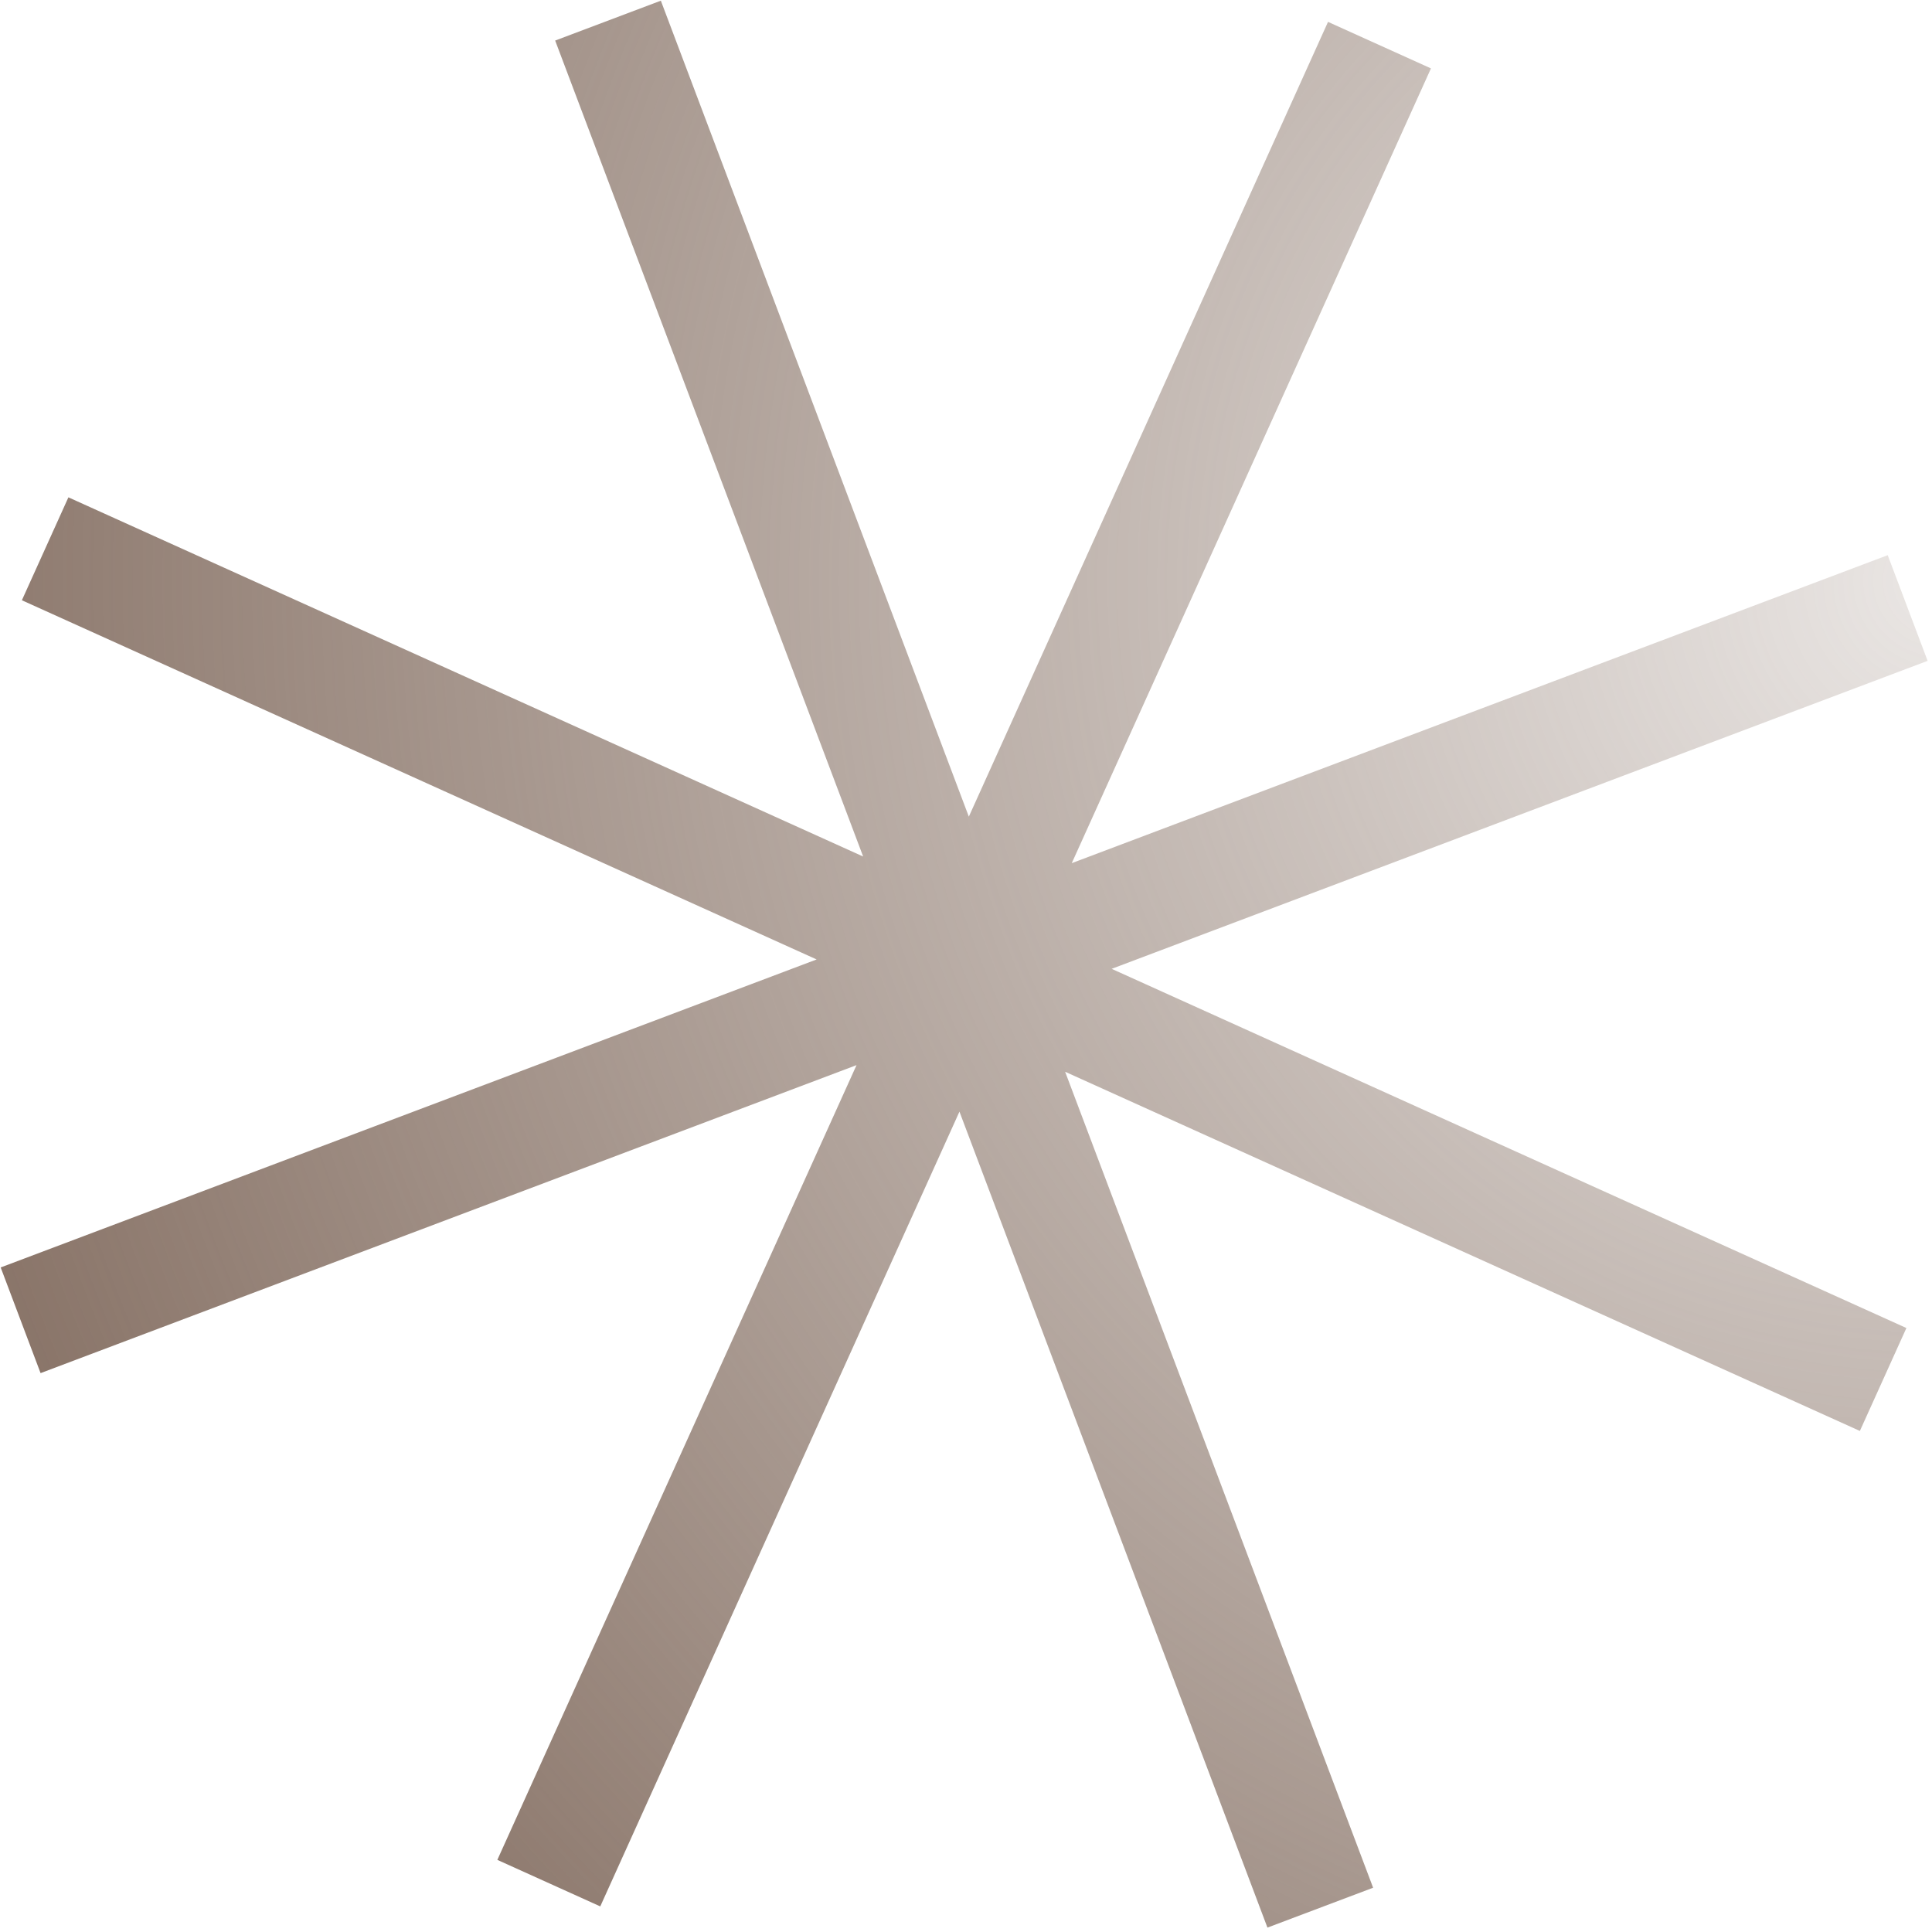 <svg width="334" height="334" viewBox="0 0 334 334" fill="none" xmlns="http://www.w3.org/2000/svg">
<path fill-rule="evenodd" clip-rule="evenodd" d="M247.38 11.825L229.586 3.783L167.49 141.179L114.245 0.117L95.976 7.012L149.221 148.074L11.825 85.978L3.783 103.772L141.179 165.868L0.118 219.113L7.014 237.382L148.074 184.137L85.979 321.532L103.773 329.574L165.868 192.179L219.113 333.24L237.382 326.345L184.137 185.283L321.532 247.379L329.574 229.585L192.18 167.49L333.242 114.245L326.346 95.976L185.283 149.221L247.38 11.825Z" fill="url(#paint0_radial_163_263)"/>
<defs>
<radialGradient id="paint0_radial_163_263" cx="0" cy="0" r="1" gradientUnits="userSpaceOnUse" gradientTransform="translate(334.5 103) rotate(161.514) scale(356.389)">
<stop stop-color="#897468" stop-opacity="0.18"/>
<stop offset="1" stop-color="#897468"/>
</radialGradient>
</defs>
</svg>
